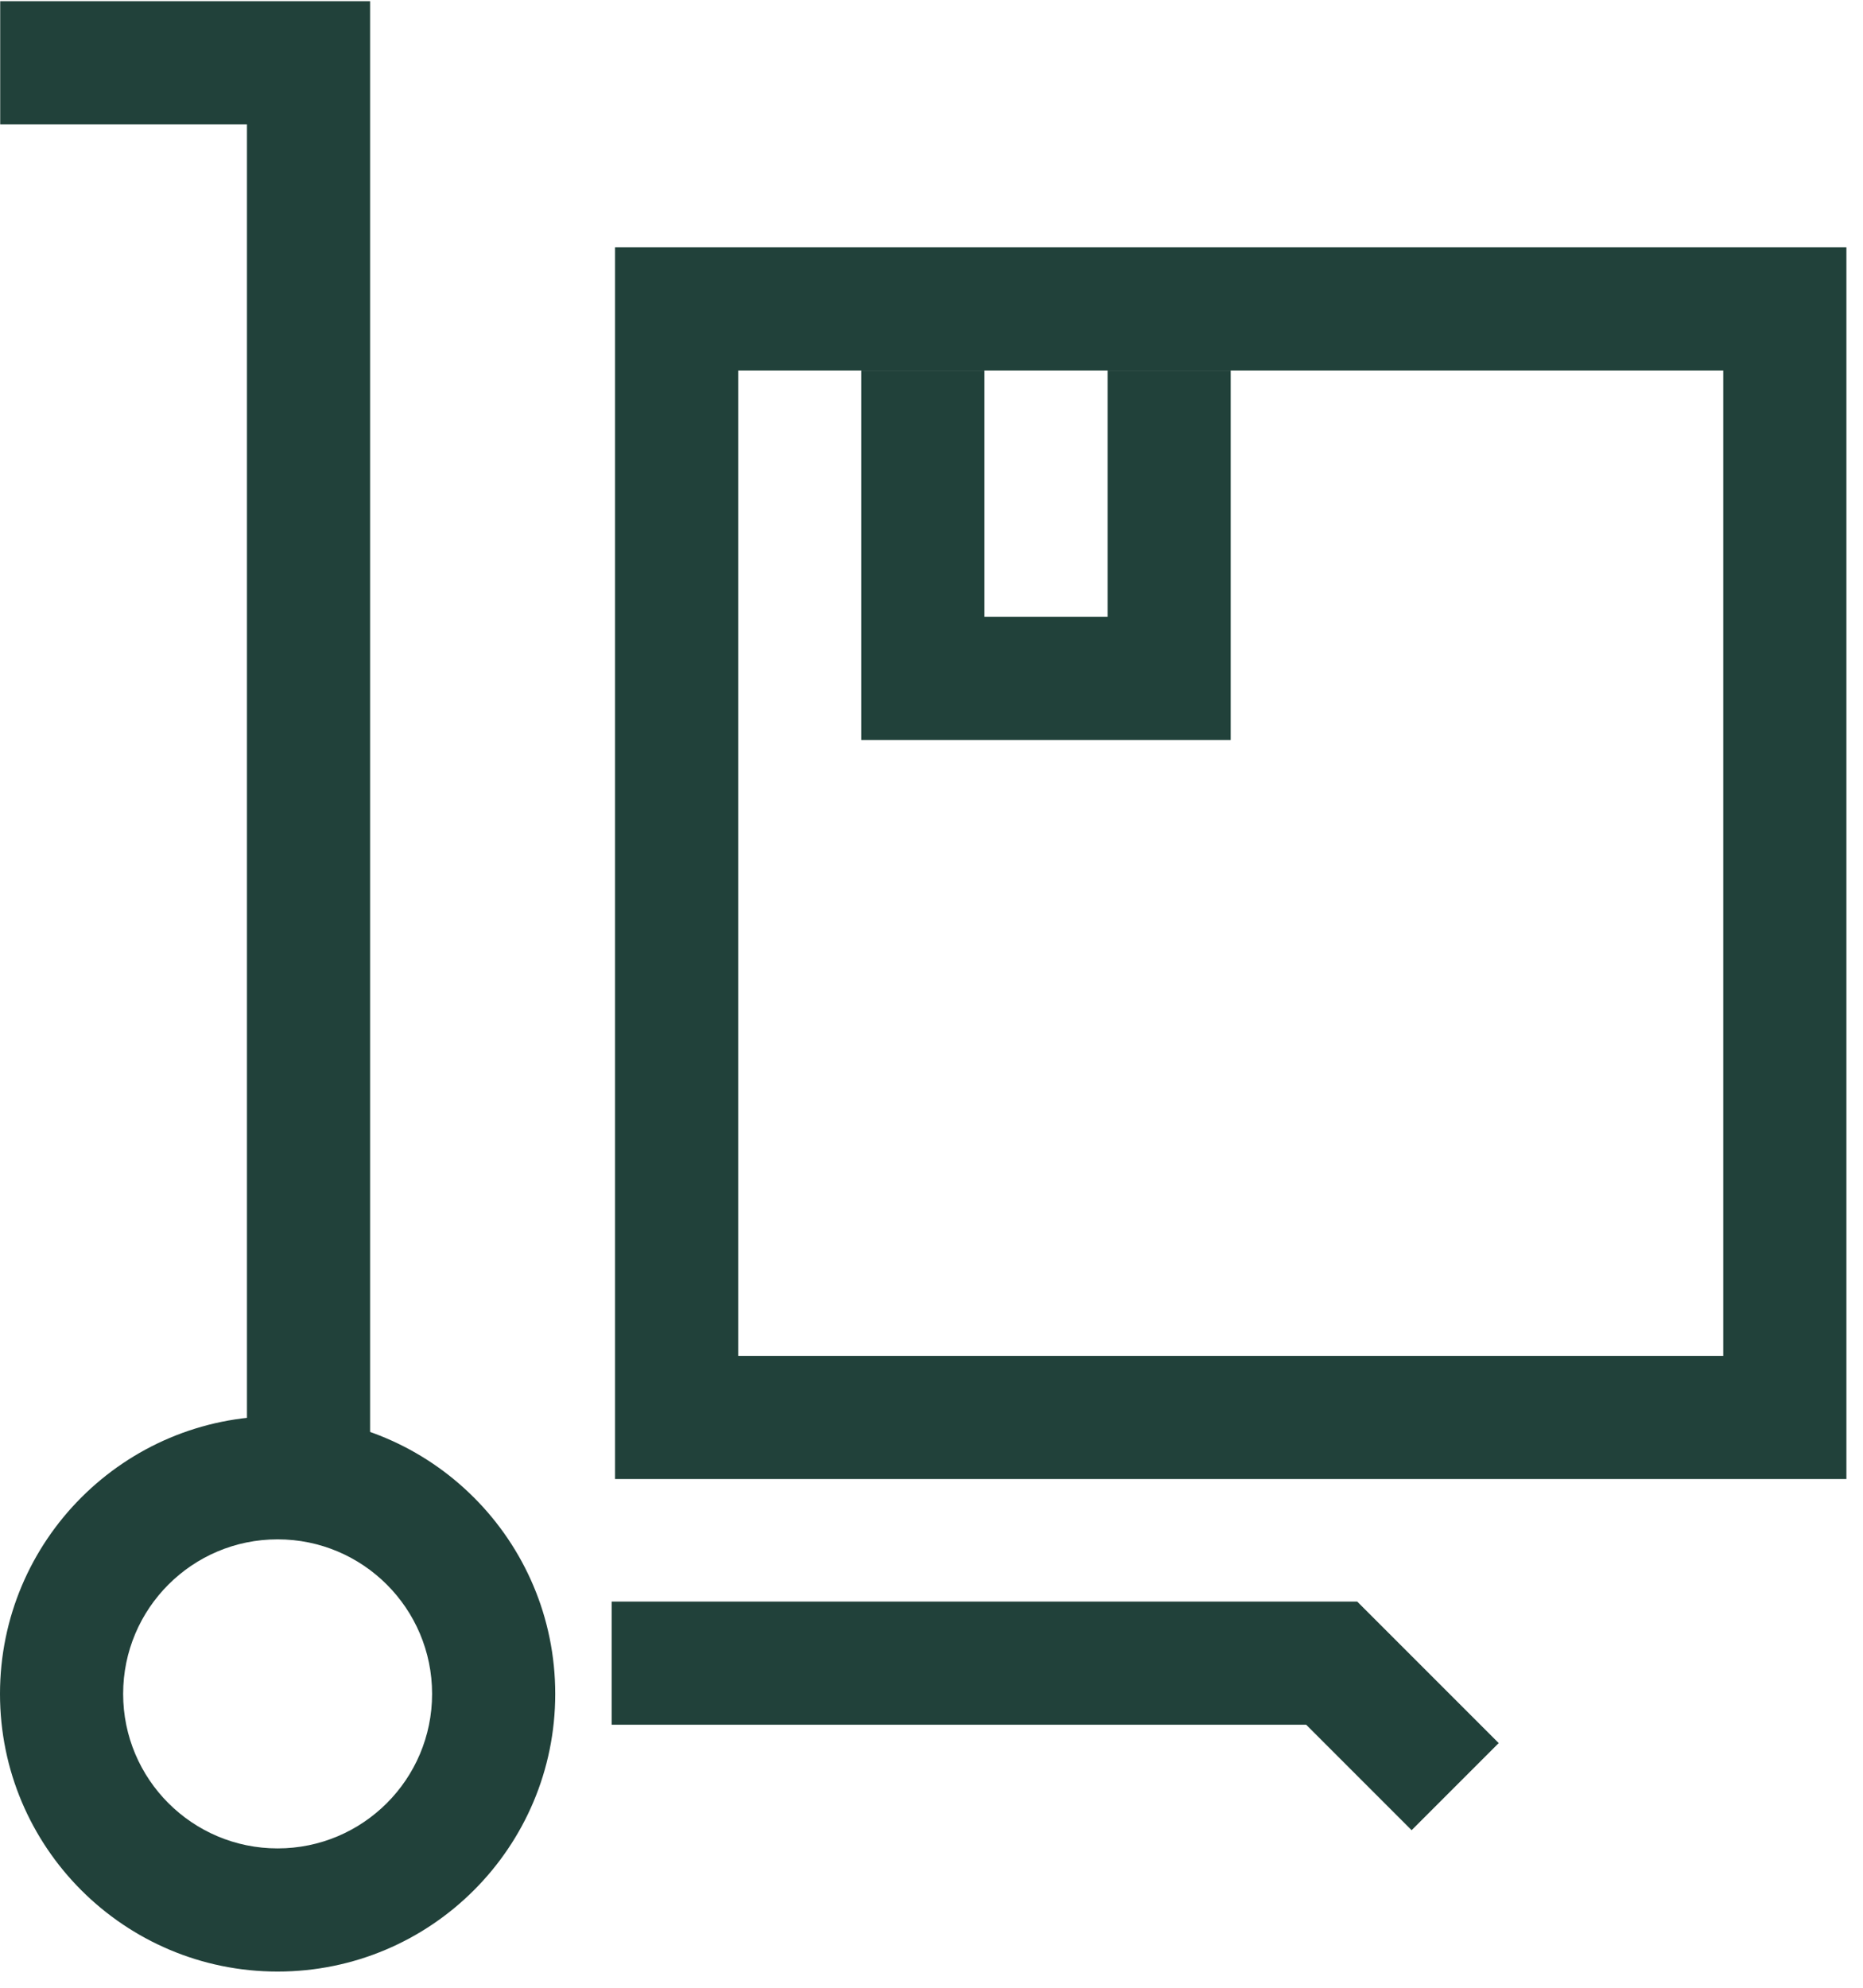 <svg width="90" height="96" viewBox="0 0 90 96" fill="none" xmlns="http://www.w3.org/2000/svg">
<path fill-rule="evenodd" clip-rule="evenodd" d="M63.101 83.298H29.548V77.349H65.565L72.401 84.184L68.194 88.391L63.101 83.298Z" fill="#21413A"/>
<path fill-rule="evenodd" clip-rule="evenodd" d="M13.411 74.344C9.29 74.344 5.949 77.685 5.949 81.807C5.949 85.928 9.29 89.27 13.411 89.27C17.533 89.27 20.874 85.928 20.874 81.807C20.874 77.685 17.533 74.344 13.411 74.344ZM0 81.807C0 74.4 6.004 68.395 13.411 68.395C20.818 68.395 26.823 74.4 26.823 81.807C26.823 89.214 20.818 95.218 13.411 95.218C6.004 95.218 0 89.214 0 81.807Z" fill="#21413A"/>
<path fill-rule="evenodd" clip-rule="evenodd" d="M0.01 0.057H17.879V71.617H11.93V6.005H0.01V0.057Z" fill="#21413A"/>
<path fill-rule="evenodd" clip-rule="evenodd" d="M29.712 11.946H89.198V71.431H29.712V11.946ZM35.661 17.894V65.483H83.249V17.894H35.661Z" fill="#21413A"/>
<path fill-rule="evenodd" clip-rule="evenodd" d="M47.557 29.792V17.895H41.609V35.74H59.454V17.895H53.506V29.792H47.557Z" fill="#21413A"/>
</svg>
